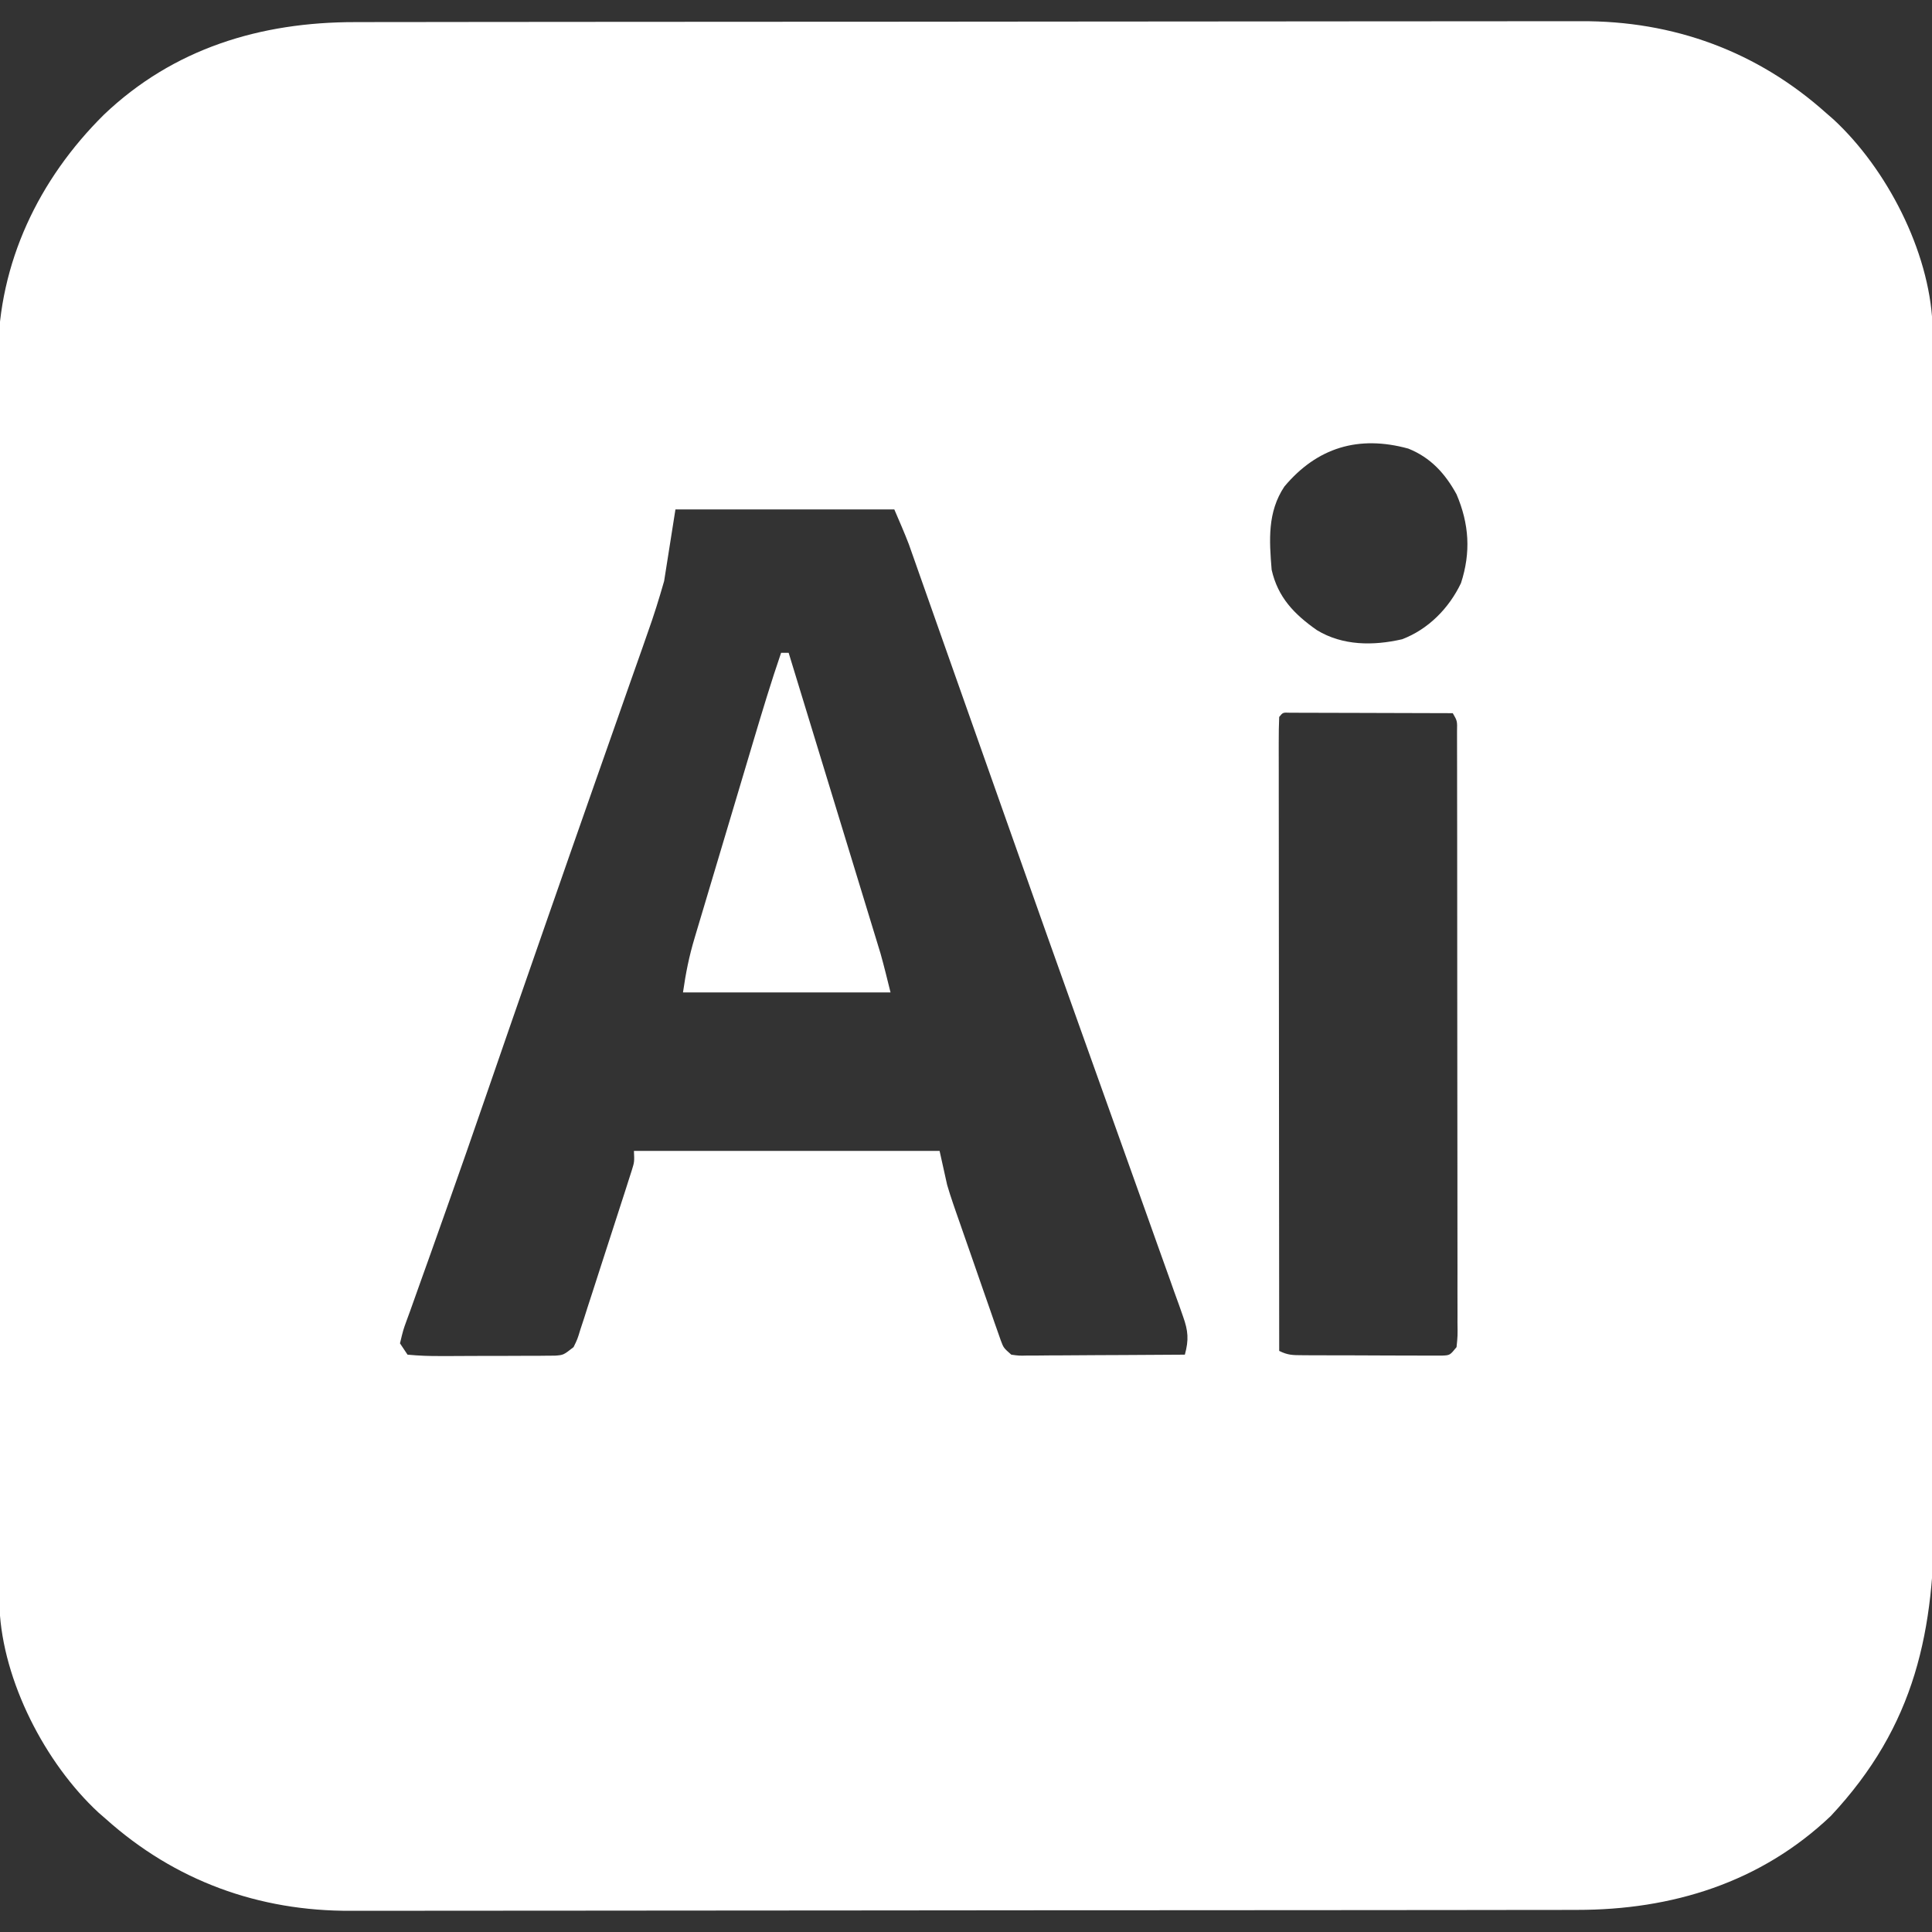 <svg xmlns="http://www.w3.org/2000/svg" width="512" height="512" viewBox="0 0 512 512" fill="none"><rect x="0" y="0" width="512" height="512" fill="#333333" stroke="none"/><g clip-path="url(#clip0_377_2)"><path d="M94.104 5.86C95.551 5.857 96.998 5.854 98.445 5.851C102.414 5.843 106.383 5.841 110.351 5.84C114.635 5.838 118.919 5.831 123.203 5.824C132.566 5.811 141.93 5.805 151.294 5.8C157.145 5.797 162.997 5.793 168.848 5.789C185.059 5.777 201.271 5.766 217.483 5.763C218.52 5.763 219.557 5.762 220.625 5.762C221.665 5.762 222.704 5.762 223.775 5.761C225.882 5.761 227.988 5.761 230.094 5.76C231.139 5.76 232.184 5.76 233.26 5.759C250.179 5.756 267.098 5.738 284.017 5.715C301.402 5.691 318.788 5.679 336.173 5.677C345.928 5.677 355.683 5.671 365.439 5.653C373.747 5.637 382.056 5.632 390.365 5.64C394.6 5.644 398.835 5.643 403.069 5.629C406.956 5.616 410.842 5.618 414.729 5.63C416.125 5.632 417.522 5.629 418.918 5.62C443.414 5.476 465.663 13.557 484 30C484.634 30.552 485.268 31.104 485.921 31.672C500.039 44.754 511.238 66.487 512.129 85.818C512.132 86.857 512.134 87.896 512.137 88.966C512.142 90.17 512.147 91.373 512.152 92.613C512.153 94.591 512.153 94.591 512.153 96.609C512.157 98.027 512.162 99.445 512.167 100.863C512.179 104.76 512.184 108.657 512.189 112.554C512.195 116.758 512.206 120.961 512.217 125.164C512.242 135.319 512.256 145.474 512.269 155.628C512.273 158.499 512.277 161.369 512.281 164.24C512.306 182.081 512.328 199.923 512.341 217.765C512.344 221.897 512.347 226.029 512.35 230.161C512.35 231.188 512.351 232.215 512.352 233.273C512.365 249.885 512.398 266.498 512.439 283.11C512.482 300.183 512.505 317.257 512.511 334.331C512.514 343.909 512.526 353.488 512.559 363.067C512.587 371.23 512.598 379.393 512.586 387.556C512.581 391.715 512.584 395.873 512.609 400.031C512.791 432.173 507.633 457.245 485.187 481.25C466.573 498.934 443.103 506.159 417.895 506.141C416.448 506.143 415.001 506.146 413.554 506.15C409.585 506.158 405.616 506.16 401.648 506.16C397.364 506.162 393.08 506.17 388.796 506.177C379.433 506.19 370.069 506.196 360.705 506.201C354.854 506.203 349.002 506.208 343.151 506.212C326.94 506.224 310.728 506.235 294.516 506.238C293.479 506.238 292.442 506.238 291.374 506.239C290.334 506.239 289.295 506.239 288.224 506.239C286.117 506.24 284.011 506.24 281.905 506.241C280.86 506.241 279.815 506.241 278.739 506.241C261.82 506.245 244.901 506.263 227.982 506.286C210.597 506.31 193.211 506.322 175.826 506.323C166.071 506.324 156.316 506.33 146.56 506.348C138.252 506.364 129.943 506.369 121.634 506.36C117.399 506.357 113.164 506.357 108.93 506.371C105.043 506.384 101.157 506.383 97.27 506.371C95.874 506.369 94.478 506.372 93.081 506.381C68.585 506.525 46.336 498.444 28 482C27.365 481.449 26.731 480.897 26.078 480.329C11.962 467.249 0.753 445.509 -0.129 426.179C-0.131 425.139 -0.133 424.098 -0.135 423.026C-0.139 421.821 -0.144 420.616 -0.148 419.374C-0.148 418.04 -0.148 416.705 -0.148 415.371C-0.151 413.951 -0.155 412.531 -0.159 411.111C-0.169 407.208 -0.173 403.306 -0.175 399.403C-0.179 395.193 -0.189 390.984 -0.197 386.774C-0.217 376.606 -0.227 366.438 -0.236 356.27C-0.241 351.478 -0.246 346.686 -0.251 341.894C-0.268 325.956 -0.283 310.018 -0.29 294.08C-0.292 289.945 -0.294 285.81 -0.296 281.675C-0.296 280.647 -0.297 279.62 -0.297 278.561C-0.305 261.927 -0.331 245.293 -0.363 228.66C-0.396 211.569 -0.414 194.478 -0.418 177.388C-0.42 167.798 -0.428 158.207 -0.454 148.617C-0.476 140.446 -0.484 132.275 -0.474 124.104C-0.469 119.94 -0.471 115.776 -0.491 111.612C-0.509 107.789 -0.507 103.966 -0.492 100.143C-0.488 98.128 -0.504 96.113 -0.521 94.098C-0.351 69.638 10.247 47.529 27.508 30.423C45.947 12.835 69.023 5.842 94.104 5.86ZM340.375 128.938C335.856 135.716 336.361 143.178 337 151C338.648 158.302 342.989 162.784 349 167C355.804 171.137 363.914 171.165 371.558 169.414C378.483 166.798 384.002 161.196 387.171 154.539C389.833 146.377 389.344 138.849 386 131C382.989 125.498 379.138 121.26 373.226 118.887C360.023 115.259 349.04 118.606 340.375 128.938ZM179 135C178.01 141.27 177.02 147.54 176 154C174.659 158.672 173.28 163.135 171.64 167.688C171.219 168.898 170.798 170.108 170.364 171.354C169.243 174.577 168.102 177.793 166.957 181.008C165.752 184.402 164.567 187.802 163.379 191.201C161.477 196.641 159.565 202.078 157.644 207.512C155.382 213.91 153.139 220.314 150.91 226.723C150.604 227.601 150.299 228.479 149.984 229.383C149.387 231.1 148.79 232.818 148.192 234.535C147.01 237.931 145.822 241.326 144.635 244.72C141.622 253.335 138.625 261.955 135.64 270.579C135.265 271.661 134.891 272.744 134.504 273.859C132.601 279.358 130.701 284.858 128.804 290.36C125.379 300.287 121.938 310.207 118.414 320.1C116.883 324.396 115.361 328.696 113.84 332.996C113.117 335.029 112.389 337.061 111.657 339.091C110.65 341.881 109.659 344.676 108.671 347.473C108.368 348.299 108.065 349.124 107.753 349.975C106.844 352.478 106.844 352.478 106 356C106.66 356.99 107.32 357.98 108 359C111.087 359.292 113.97 359.396 117.058 359.364C117.958 359.364 118.858 359.365 119.786 359.365C121.691 359.363 123.597 359.353 125.503 359.337C128.422 359.313 131.34 359.316 134.259 359.323C136.109 359.317 137.959 359.31 139.808 359.301C141.121 359.303 141.121 359.303 142.46 359.304C143.274 359.294 144.088 359.285 144.927 359.275C146.001 359.268 146 359.268 147.096 359.261C149.328 359.097 149.328 359.097 152 357C153.042 354.871 153.042 354.871 153.809 352.323C154.129 351.352 154.449 350.381 154.779 349.38C155.113 348.328 155.448 347.276 155.792 346.192C156.319 344.575 156.319 344.575 156.856 342.926C157.596 340.645 158.331 338.363 159.062 336.079C160.182 332.577 161.319 329.08 162.458 325.584C163.175 323.37 163.89 321.156 164.605 318.942C164.946 317.892 165.286 316.842 165.637 315.76C165.948 314.785 166.258 313.811 166.578 312.807C166.991 311.521 166.991 311.521 167.412 310.208C168.128 307.898 168.128 307.898 168 305C194.73 305 221.46 305 249 305C249.99 309.455 249.99 309.455 251 314C251.488 315.657 252.006 317.306 252.572 318.938C252.865 319.791 253.159 320.645 253.462 321.525C253.773 322.413 254.085 323.3 254.406 324.215C254.731 325.152 255.056 326.089 255.392 327.054C256.075 329.018 256.761 330.98 257.449 332.941C258.504 335.951 259.547 338.965 260.589 341.979C261.257 343.891 261.925 345.803 262.593 347.715C262.905 348.617 263.216 349.519 263.537 350.449C263.831 351.28 264.125 352.112 264.427 352.969C264.683 353.701 264.939 354.434 265.203 355.188C265.956 357.199 265.956 357.199 268 359C270.06 359.292 270.06 359.292 272.449 359.227C273.83 359.227 273.83 359.227 275.24 359.227C276.733 359.212 276.733 359.212 278.257 359.196C279.785 359.191 279.785 359.191 281.343 359.187C284.603 359.176 287.864 359.151 291.125 359.125C293.332 359.115 295.539 359.106 297.746 359.098C303.164 359.076 308.582 359.042 314 359C315.076 355.042 314.888 352.712 313.515 348.867C313.162 347.86 312.81 346.853 312.446 345.815C312.051 344.728 311.656 343.64 311.25 342.52C310.643 340.806 310.643 340.806 310.025 339.057C308.924 335.952 307.813 332.851 306.696 329.752C305.524 326.489 304.366 323.221 303.206 319.954C300.898 313.458 298.574 306.968 296.247 300.479C294.537 295.711 292.836 290.94 291.136 286.168C289.405 281.312 287.672 276.456 285.933 271.602C280.373 256.081 274.871 240.539 269.374 224.995C268.628 222.886 267.882 220.776 267.136 218.667C262.448 205.416 257.762 192.164 253.086 178.909C251.509 174.436 249.929 169.963 248.349 165.491C247.624 163.436 246.899 161.38 246.176 159.325C245.187 156.515 244.195 153.707 243.203 150.899C242.919 150.092 242.636 149.284 242.344 148.452C242.077 147.699 241.811 146.946 241.536 146.17C241.31 145.529 241.084 144.888 240.851 144.227C239.661 141.114 238.312 138.064 237 135C217.86 135 198.72 135 179 135ZM339 190C338.903 192.165 338.878 194.332 338.879 196.499C338.878 197.185 338.878 197.872 338.877 198.58C338.875 200.899 338.881 203.217 338.886 205.536C338.886 207.191 338.886 208.846 338.886 210.502C338.885 215.01 338.891 219.518 338.898 224.026C338.904 228.732 338.905 233.438 338.906 238.144C338.909 247.061 338.917 255.979 338.927 264.897C338.939 275.046 338.944 285.196 338.949 295.346C338.96 316.231 338.977 337.116 339 358C341.292 359.146 342.594 359.133 345.142 359.146C345.996 359.152 346.851 359.158 347.731 359.165C349.117 359.167 349.117 359.167 350.531 359.168C351.951 359.173 351.951 359.173 353.4 359.178C355.404 359.184 357.408 359.186 359.412 359.186C362.487 359.188 365.561 359.206 368.636 359.225C370.58 359.228 372.524 359.23 374.468 359.231C375.392 359.238 376.316 359.245 377.268 359.253C378.122 359.25 378.977 359.246 379.857 359.243C380.61 359.245 381.364 359.246 382.14 359.248C384.246 359.159 384.246 359.159 386 357C386.303 354.028 386.303 354.028 386.247 350.471C386.249 349.793 386.252 349.115 386.254 348.416C386.26 346.133 386.251 343.85 386.242 341.567C386.244 339.934 386.245 338.302 386.248 336.669C386.253 332.227 386.245 327.785 386.235 323.343C386.226 318.702 386.228 314.061 386.229 309.421C386.228 301.626 386.219 293.831 386.205 286.037C386.19 277.015 386.184 267.993 386.185 258.972C386.186 250.306 386.181 241.64 386.172 232.974C386.169 229.281 386.167 225.587 386.166 221.893C386.165 217.546 386.159 213.2 386.149 208.853C386.146 207.254 386.145 205.655 386.146 204.056C386.146 201.881 386.14 199.705 386.133 197.529C386.132 196.31 386.13 195.09 386.128 193.833C386.194 191.051 386.194 191.051 385 189C378.609 188.975 372.219 188.958 365.828 188.945C363.653 188.94 361.477 188.934 359.301 188.925C356.181 188.913 353.061 188.907 349.941 188.903C348.962 188.898 347.983 188.892 346.974 188.887C346.073 188.887 345.172 188.887 344.244 188.887C343.447 188.885 342.649 188.882 341.828 188.88C339.98 188.8 339.98 188.8 339 190Z" fill="white"></path><path d="M207 173C207.66 173 208.32 173 209 173C212.227 183.553 215.453 194.106 218.675 204.66C220.172 209.561 221.669 214.462 223.168 219.362C224.616 224.095 226.061 228.828 227.506 233.562C228.056 235.364 228.607 237.166 229.159 238.968C229.934 241.5 230.706 244.032 231.478 246.564C231.705 247.302 231.931 248.04 232.165 248.801C232.378 249.502 232.591 250.203 232.81 250.925C233.084 251.821 233.084 251.821 233.363 252.735C234.319 256.136 235.143 259.573 236 263C217.85 263 199.7 263 181 263C181.724 257.932 182.621 253.398 184.085 248.555C184.295 247.847 184.505 247.139 184.722 246.409C185.411 244.086 186.108 241.766 186.805 239.445C187.29 237.818 187.774 236.19 188.259 234.563C189.273 231.158 190.29 227.753 191.31 224.35C192.611 220.009 193.907 215.665 195.2 211.322C196.441 207.154 197.685 202.987 198.93 198.82C199.164 198.036 199.398 197.251 199.639 196.442C201.983 188.59 204.34 180.753 207 173Z" fill="white"></path></g><defs><clipPath id="clip0_377_2"><rect width="512" height="512" fill="white"></rect></clipPath></defs></svg>